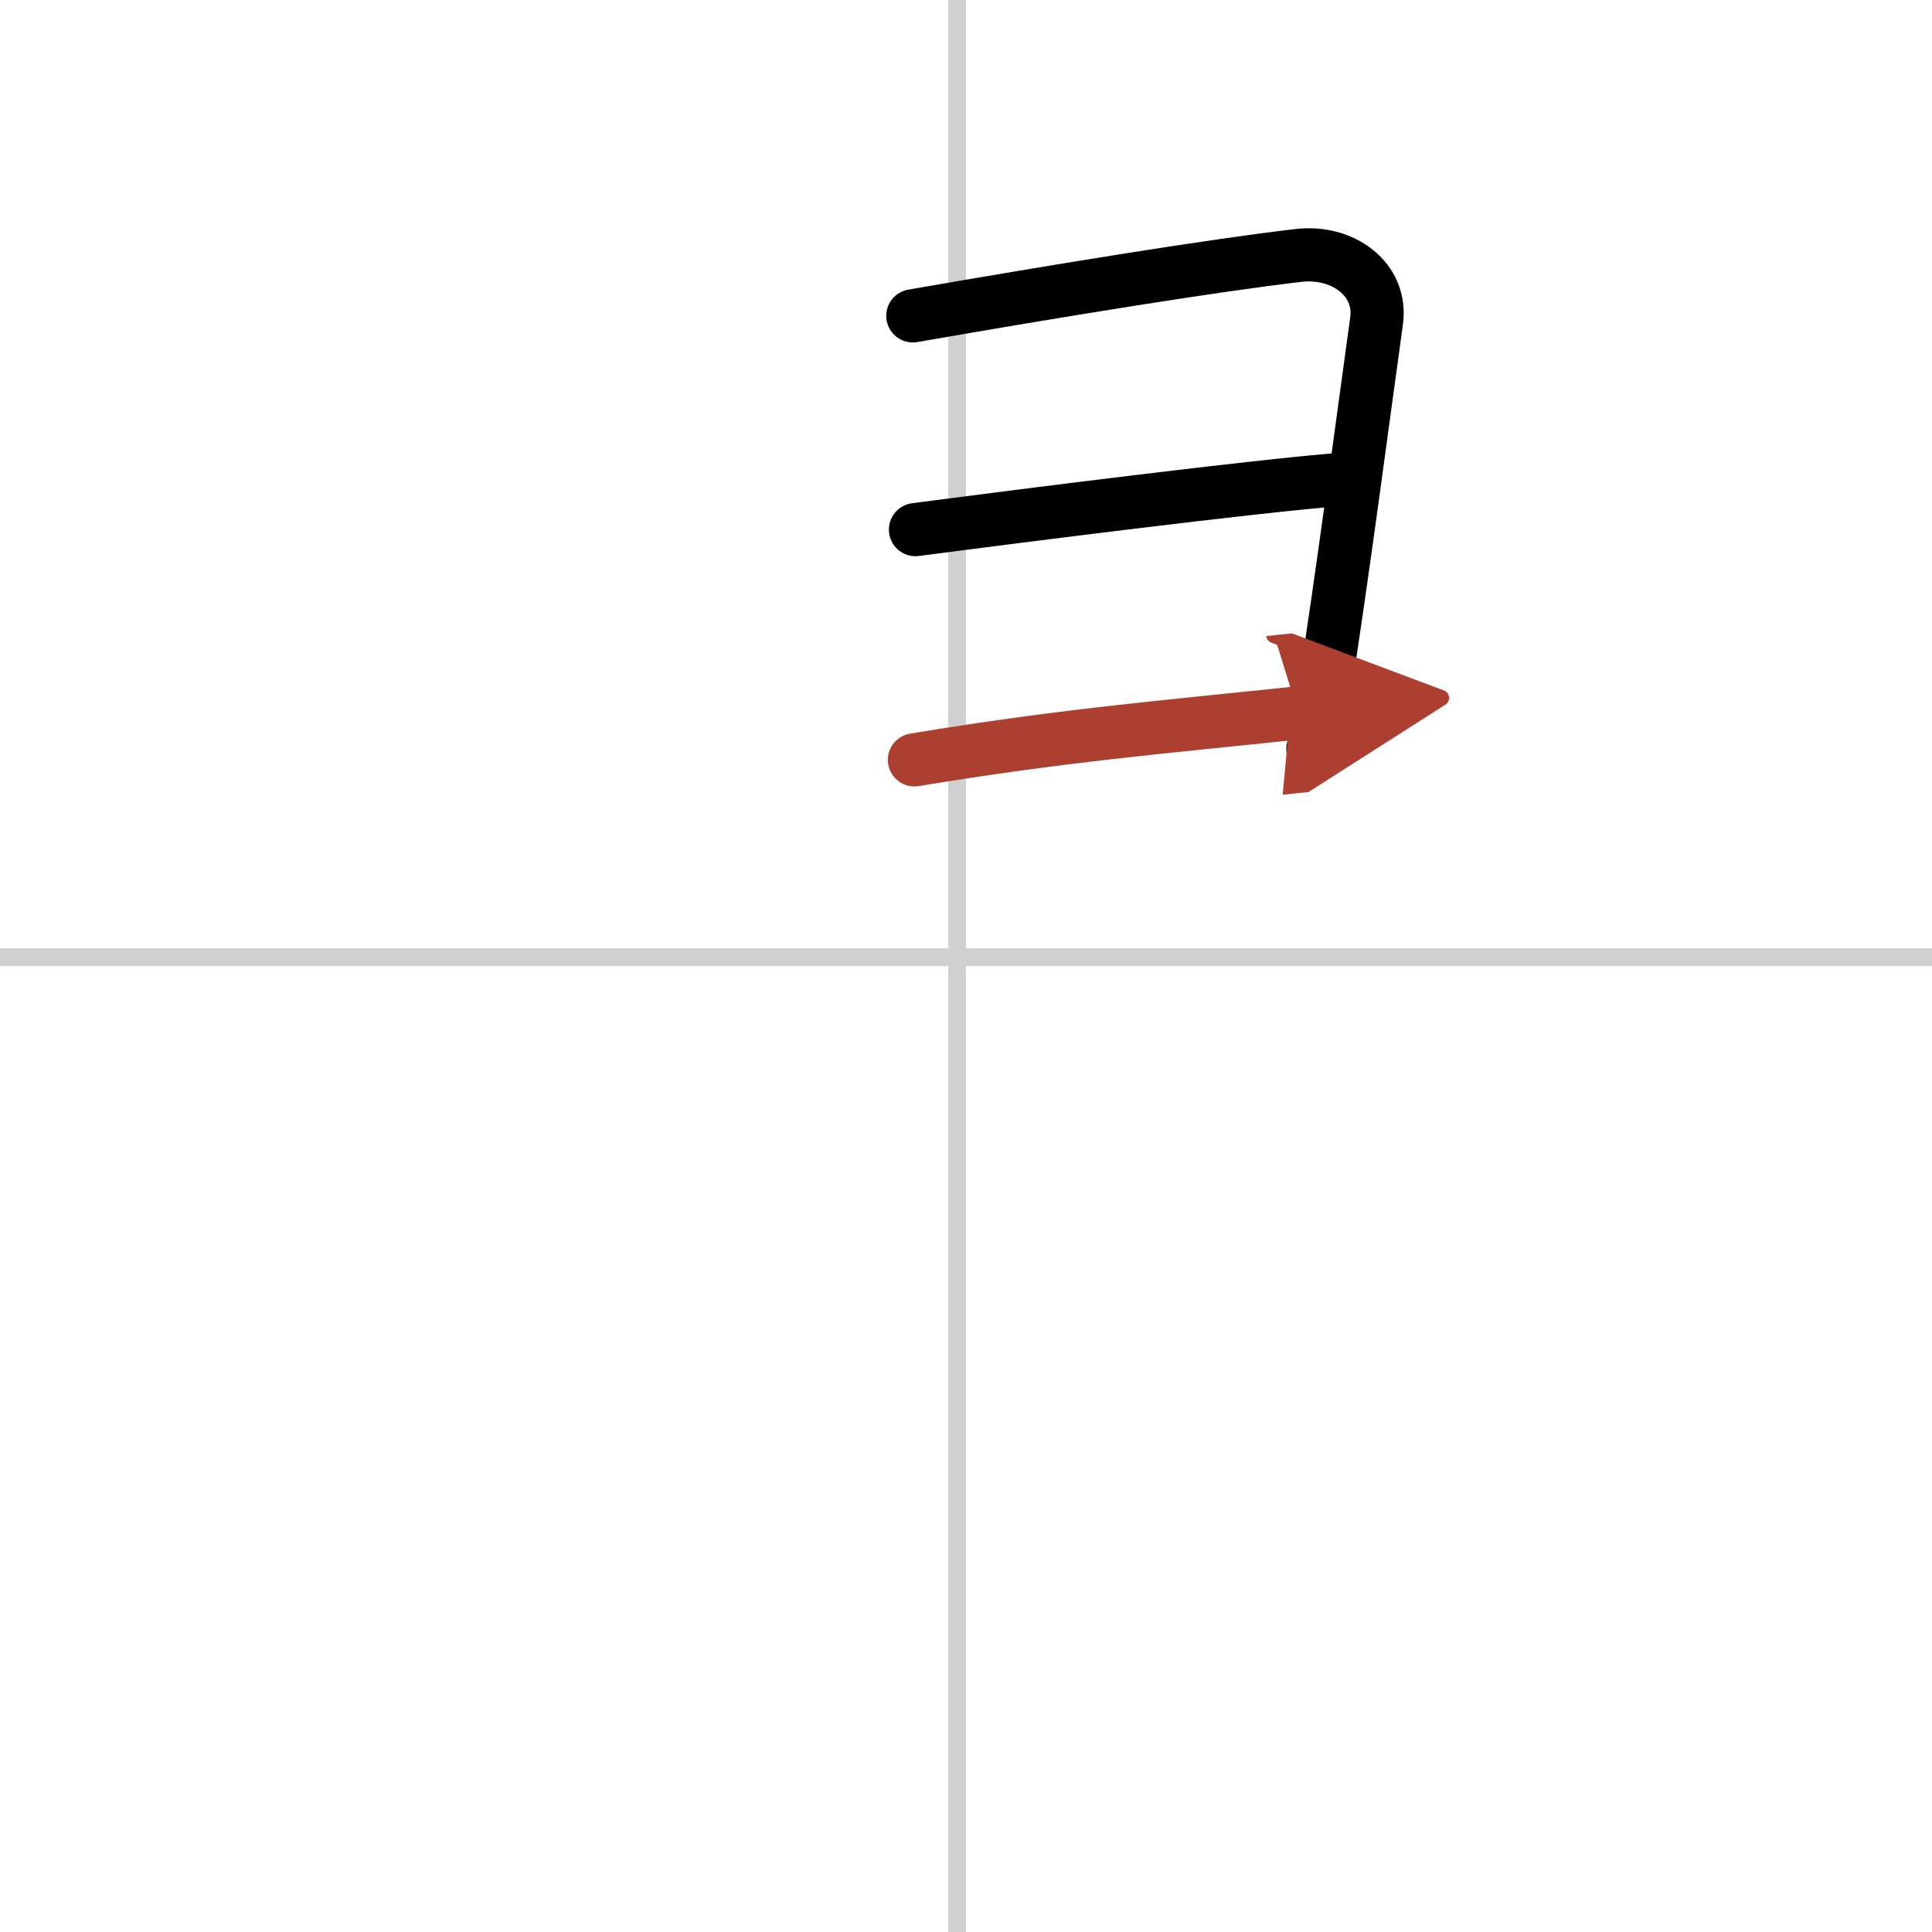 <svg width="400" height="400" viewBox="0 0 109 109" xmlns="http://www.w3.org/2000/svg"><defs><marker id="a" markerWidth="4" orient="auto" refX="1" refY="5" viewBox="0 0 10 10"><polyline points="0 0 10 5 0 10 1 5" fill="#ad3f31" stroke="#ad3f31"/></marker></defs><g fill="none" stroke="#000" stroke-linecap="round" stroke-linejoin="round" stroke-width="3"><rect width="100%" height="100%" fill="#fff" stroke="#fff"/><line x1="54" x2="54" y2="109" stroke="#d0d0d0" stroke-width="1"/><line x2="109" y1="54" y2="54" stroke="#d0d0d0" stroke-width="1"/><path d="m51.5 17.82c8.45-1.47 16.9-2.84 21.77-3.41 2.48-0.29 4.73 1.34 4.39 3.72-0.7 5.04-2 14.91-2.88 20.42-0.27 1.71-0.52 3.03-0.71 3.72"/><path d="m51.65 29.88c6.72-0.88 18.76-2.4 23.81-2.82"/><path d="m51.59 42.87c8.28-1.37 13.83-1.83 21.66-2.65" marker-end="url(#a)" stroke="#ad3f31"/></g></svg>
